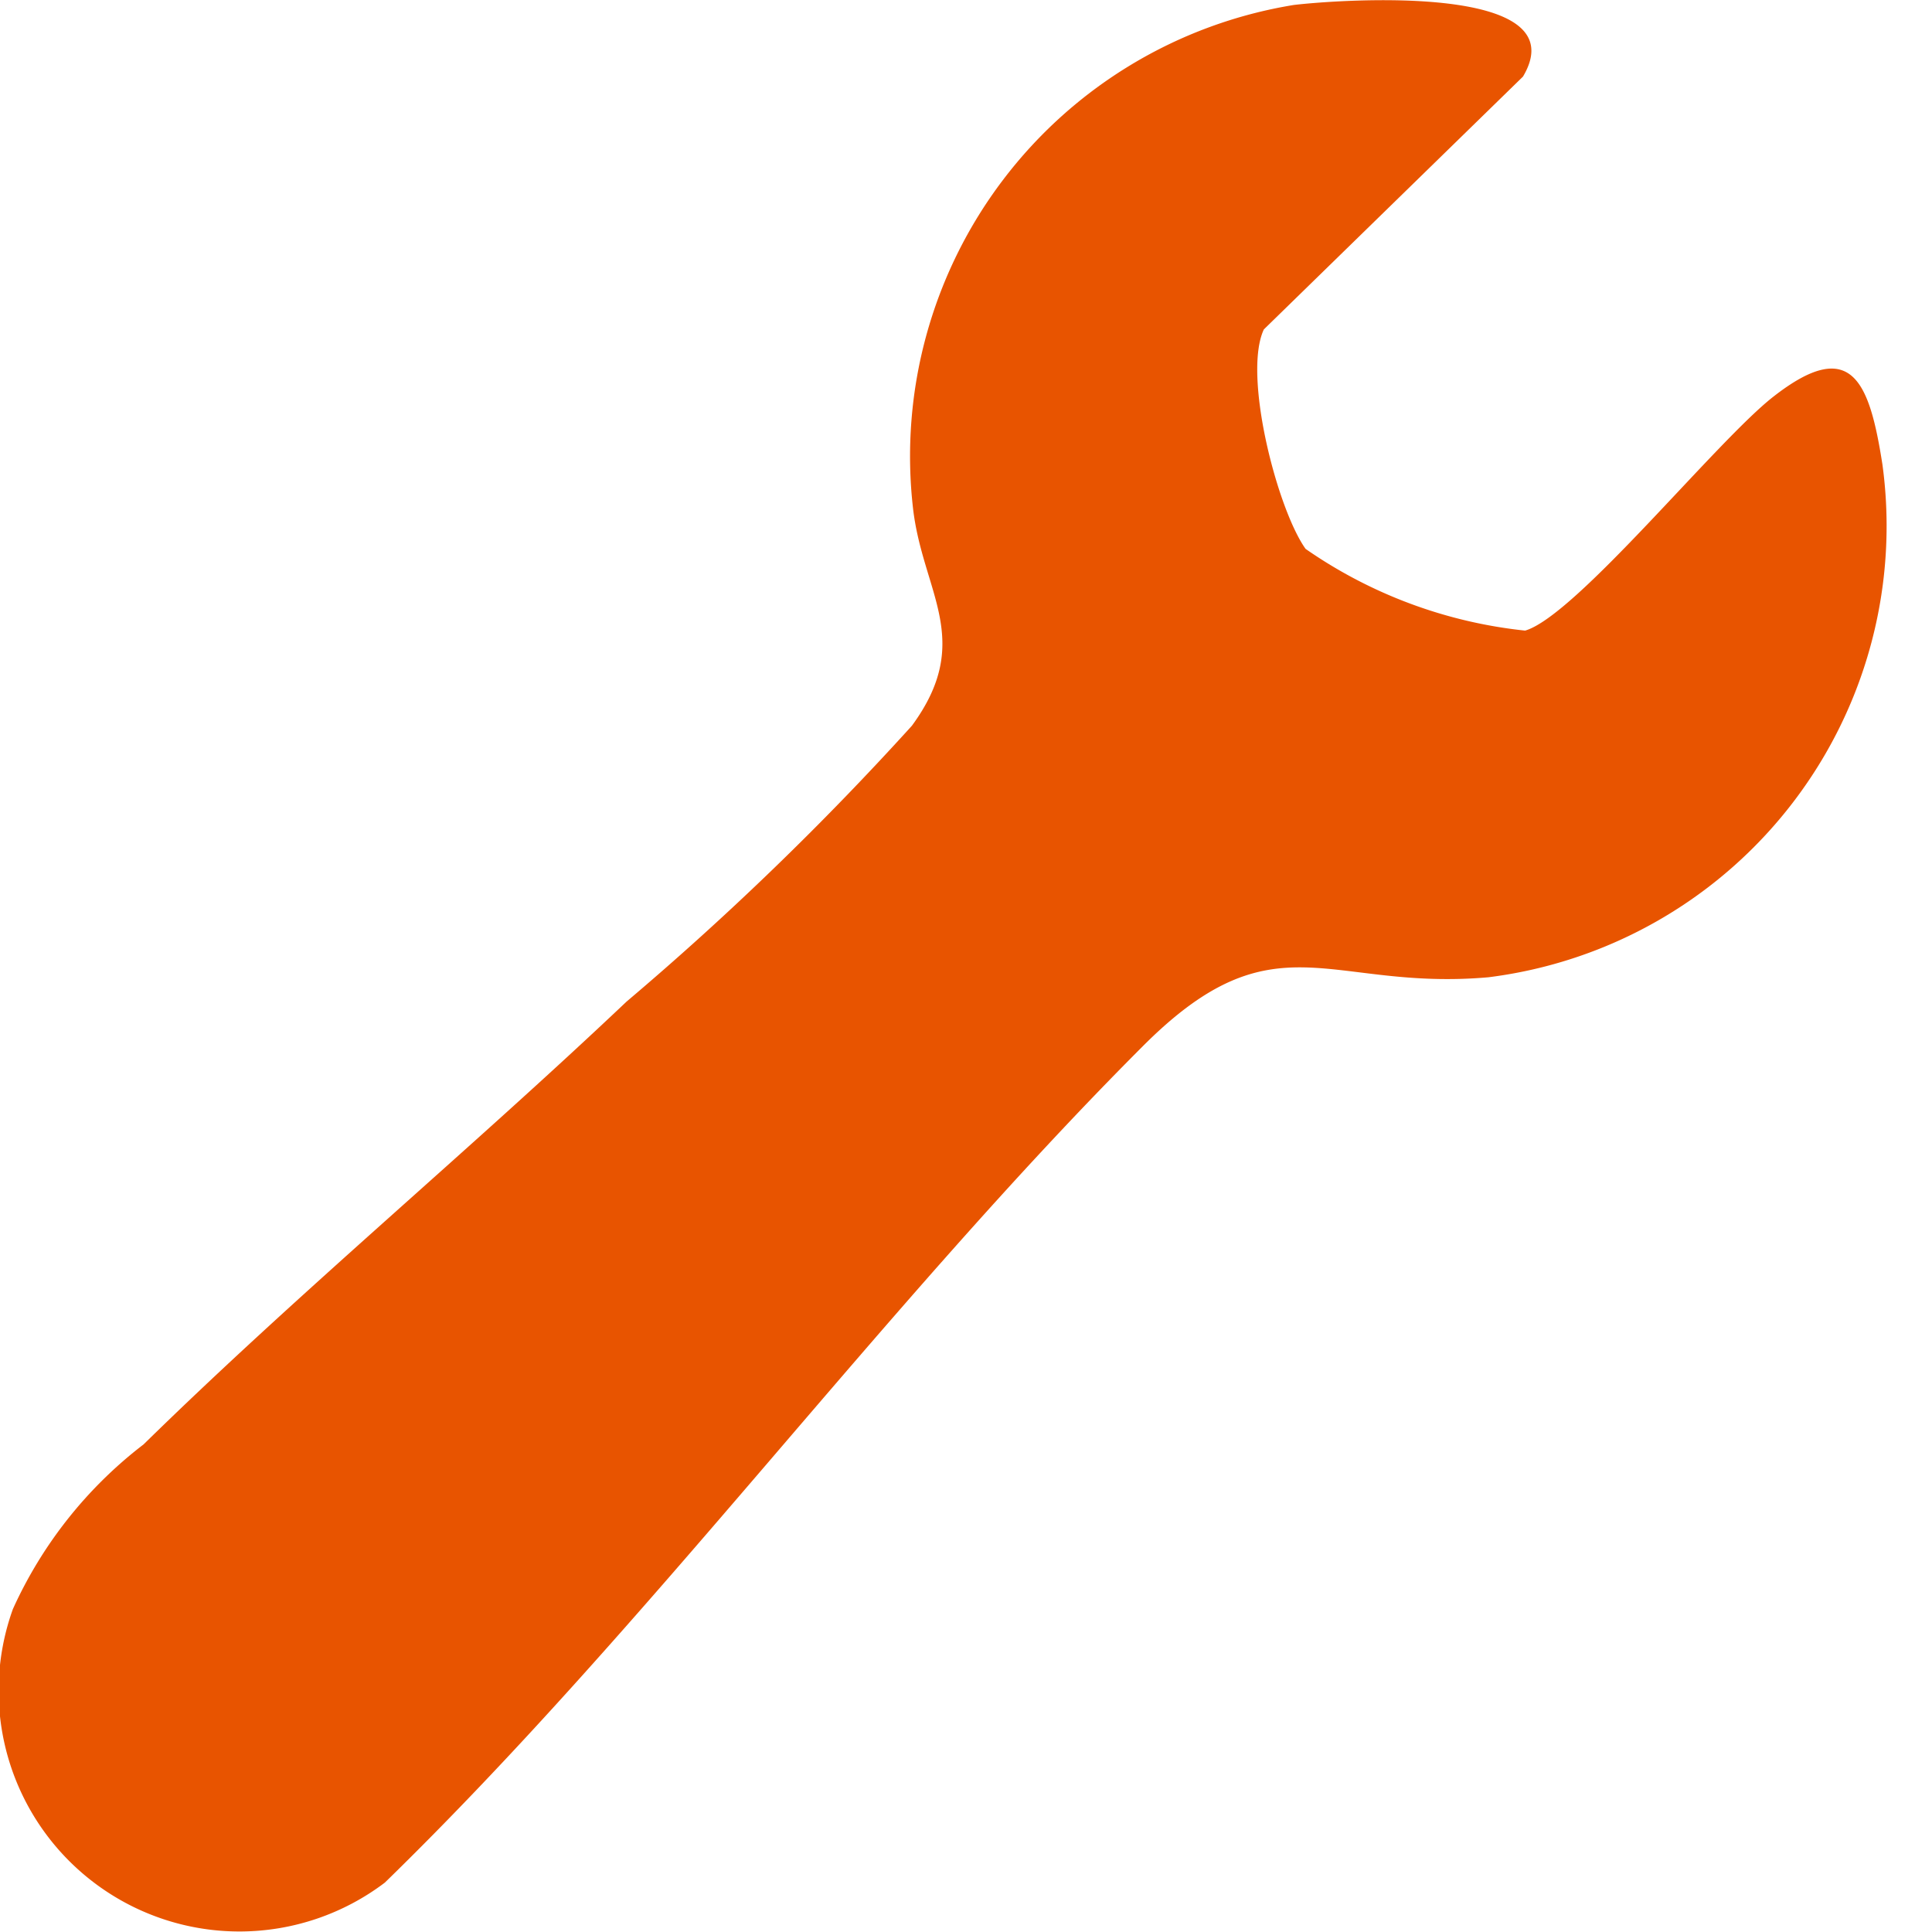 <svg xmlns="http://www.w3.org/2000/svg" width="30" height="30"><defs><clipPath id="a"><path data-name="長方形 831" fill="#e85400" d="M0 0h29.308v30H0z"/></clipPath></defs><g data-name="グループ 1263"><g data-name="グループ 822"><g data-name="グループ 821" clip-path="url(#a)"><path data-name="パス 1068" d="M27.545 6.153c-.882.682-3.074 3.41-3.863 3.639a7.307 7.307 0 01-3.409-1.269c-.438-.613-.98-2.7-.648-3.408l4.024-3.926c.862-1.454-2.807-1.2-3.558-1.112a7.1 7.1 0 00-5.914 7.813c.149 1.309.958 2.051-.017 3.379a46.625 46.625 0 01-4.431 4.284c-2.455 2.325-5.084 4.509-7.5 6.876A6.7 6.7 0 00.2 24.986a3.739 3.739 0 005.776 4.247c4.14-4.033 7.717-8.933 11.777-12.995 2.045-2.044 2.865-.844 5.359-1.063a7.062 7.062 0 006.118-7.964c-.2-1.279-.474-2-1.685-1.058" fill="#e85400"/></g></g><path data-name="長方形 1142" fill="none" d="M0 0h30v30H0z"/></g></svg>